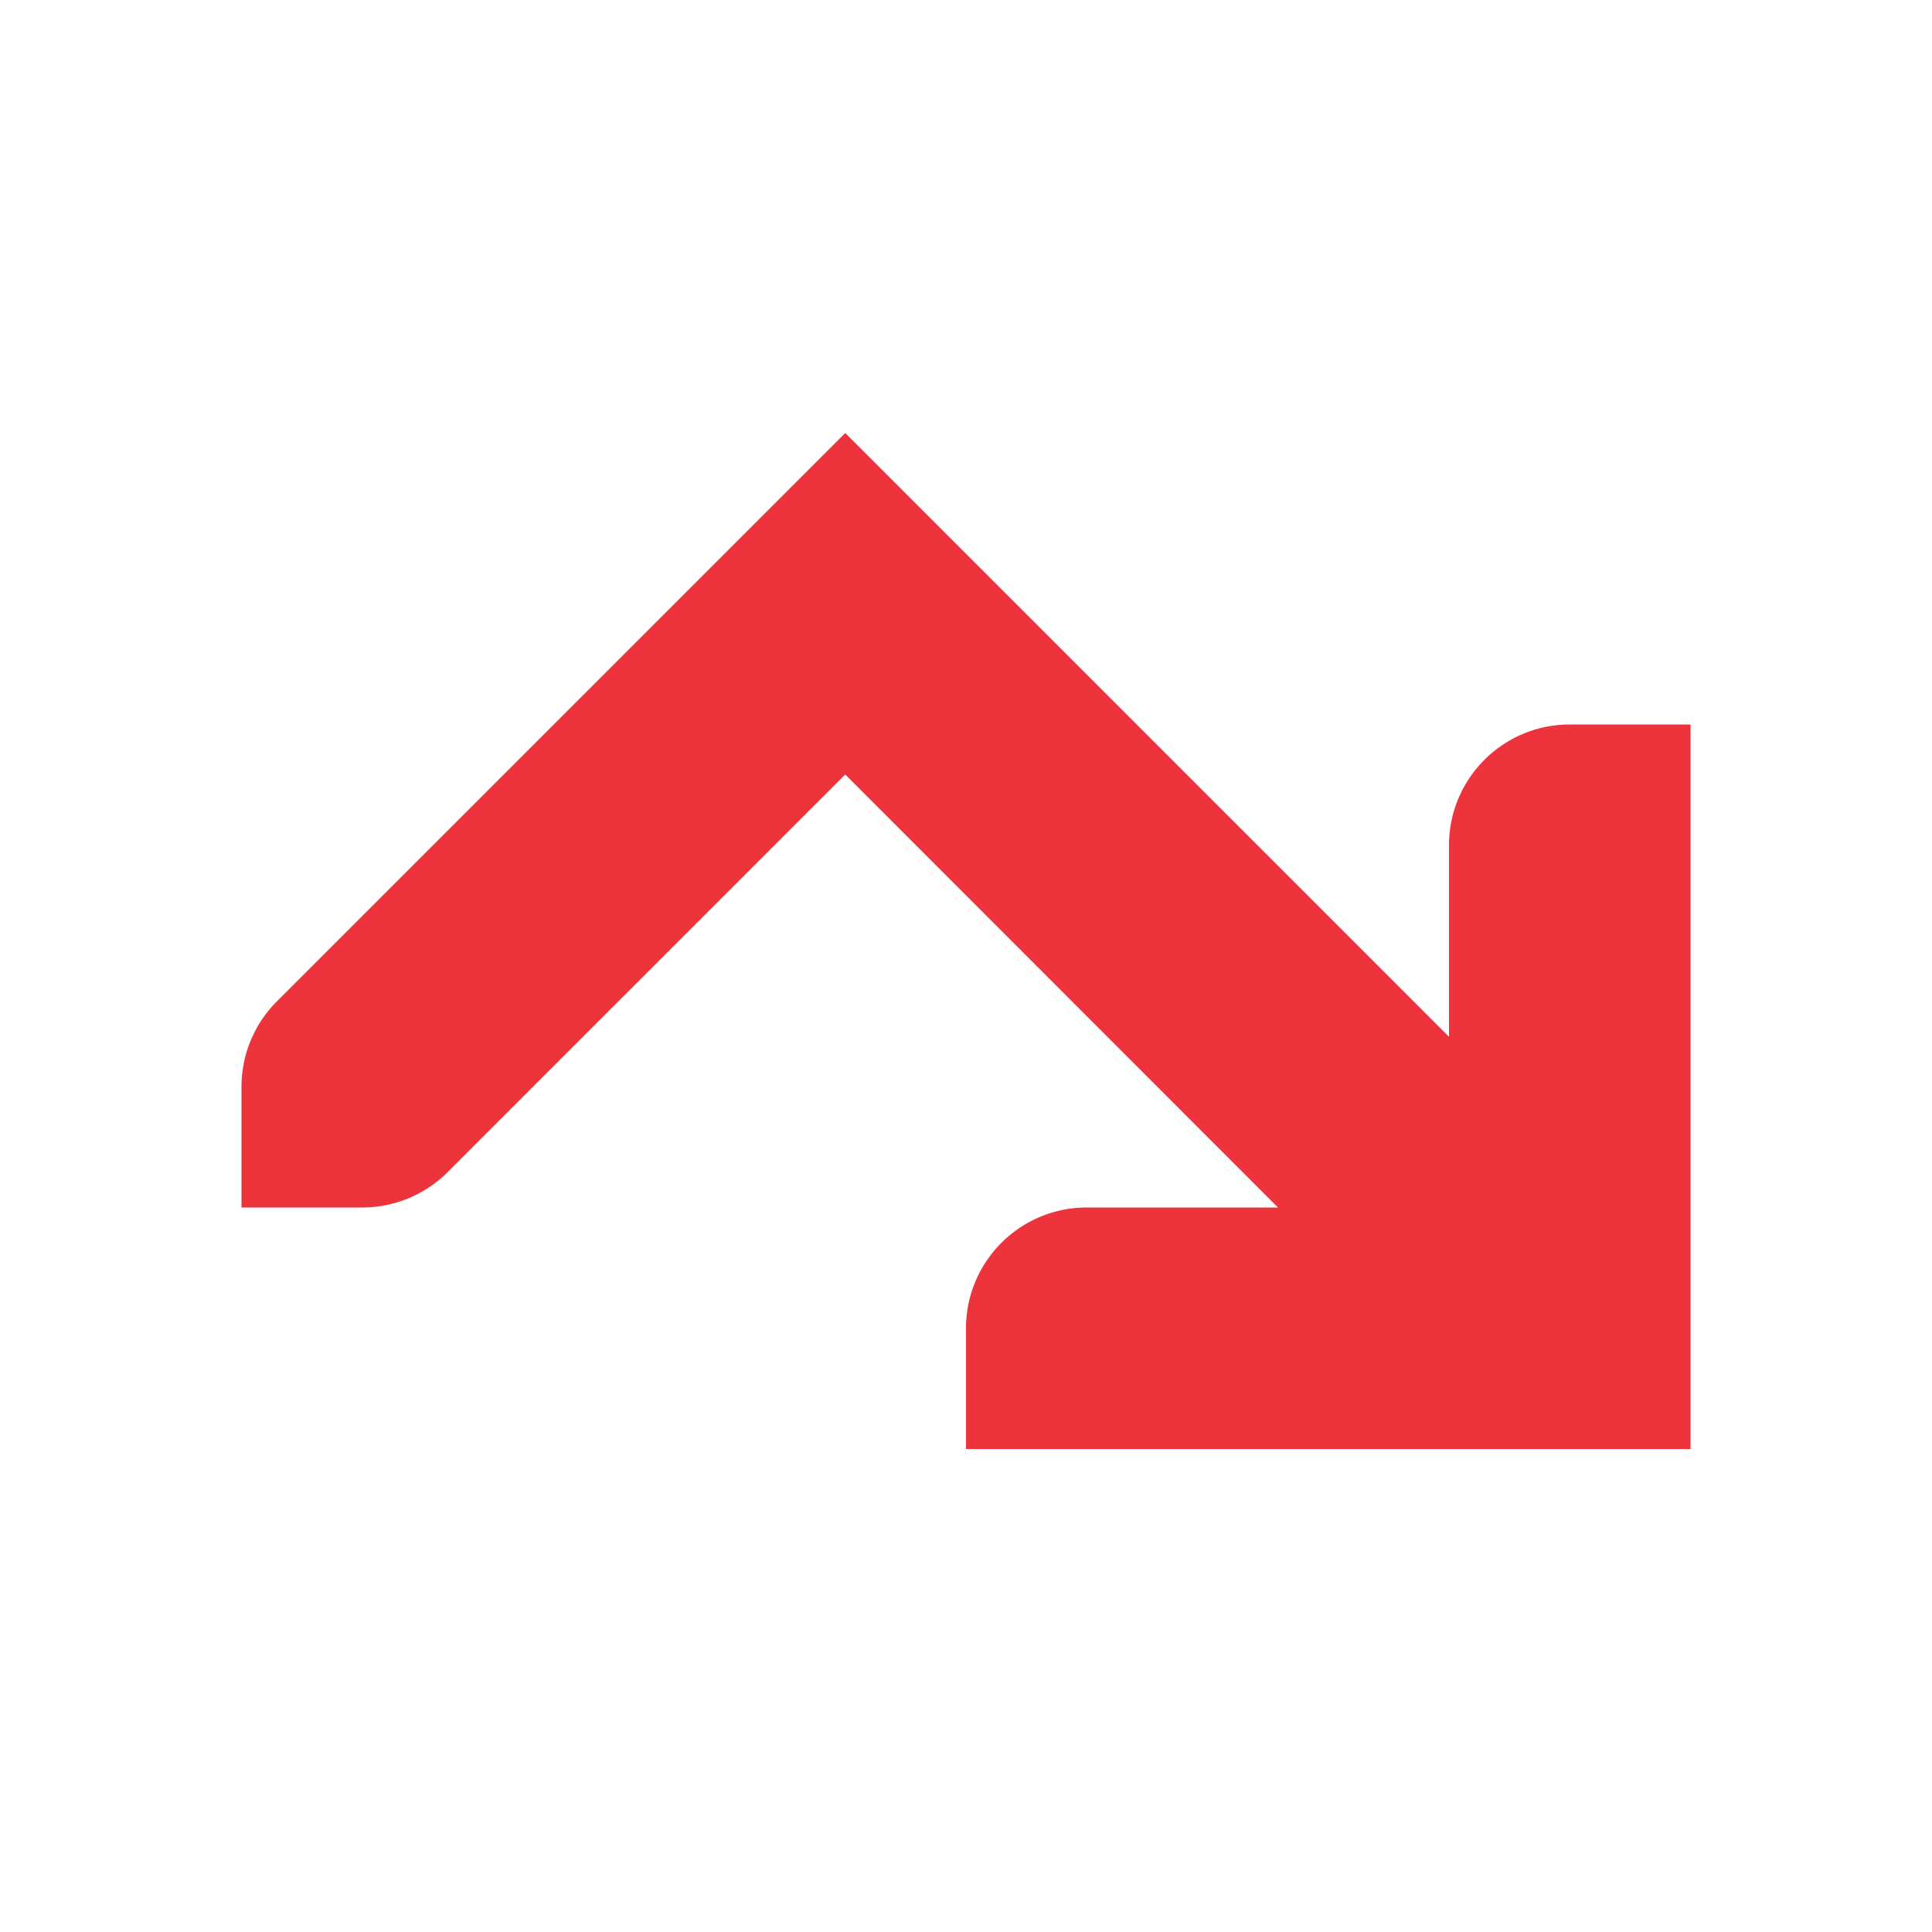 <?xml version="1.0" encoding="UTF-8" standalone="no"?>
<svg
   xmlns:osb="http://www.openswatchbook.org/uri/2009/osb"
   xmlns:dc="http://purl.org/dc/elements/1.1/"
   xmlns:cc="http://creativecommons.org/ns#"
   xmlns:rdf="http://www.w3.org/1999/02/22-rdf-syntax-ns#"
   xmlns:svg="http://www.w3.org/2000/svg"
   xmlns="http://www.w3.org/2000/svg"
   height="16"
   id="svg7384"
   version="1.1"
   width="16">
  <title
     id="title9167">Gnome Symbolic Icon Theme</title>
  <defs
     id="defs7386">
    <linearGradient
       id="linearGradient7212"
       osb:paint="solid">
      <stop
         id="stop7214"
         offset="0"
         style="stop-color:#000000;stop-opacity:1;" />
    </linearGradient>
  </defs>
  <path
     class="error"
     style="opacity:1;vector-effect:none;fill:#ed333b;fill-opacity:1;stroke:none;stroke-width:2;stroke-linecap:round;stroke-linejoin:round;stroke-miterlimit:4;stroke-dasharray:none;stroke-dashoffset:0;stroke-opacity:1"
     d="M 14,12 V 6 H 13 C 12.448,6 12,6.448 12,7 V 8.586 L 7,3.586 2.303,8.283 A 1,1 0 0 0 2,9 v 1 H 3 A 1,1 0 0 0 3.707,9.707 L 7,6.414 10.584,10 H 9 c -0.552,0 -1,0.448 -1,1 v 1 z"
     id="path949" />
</svg>
